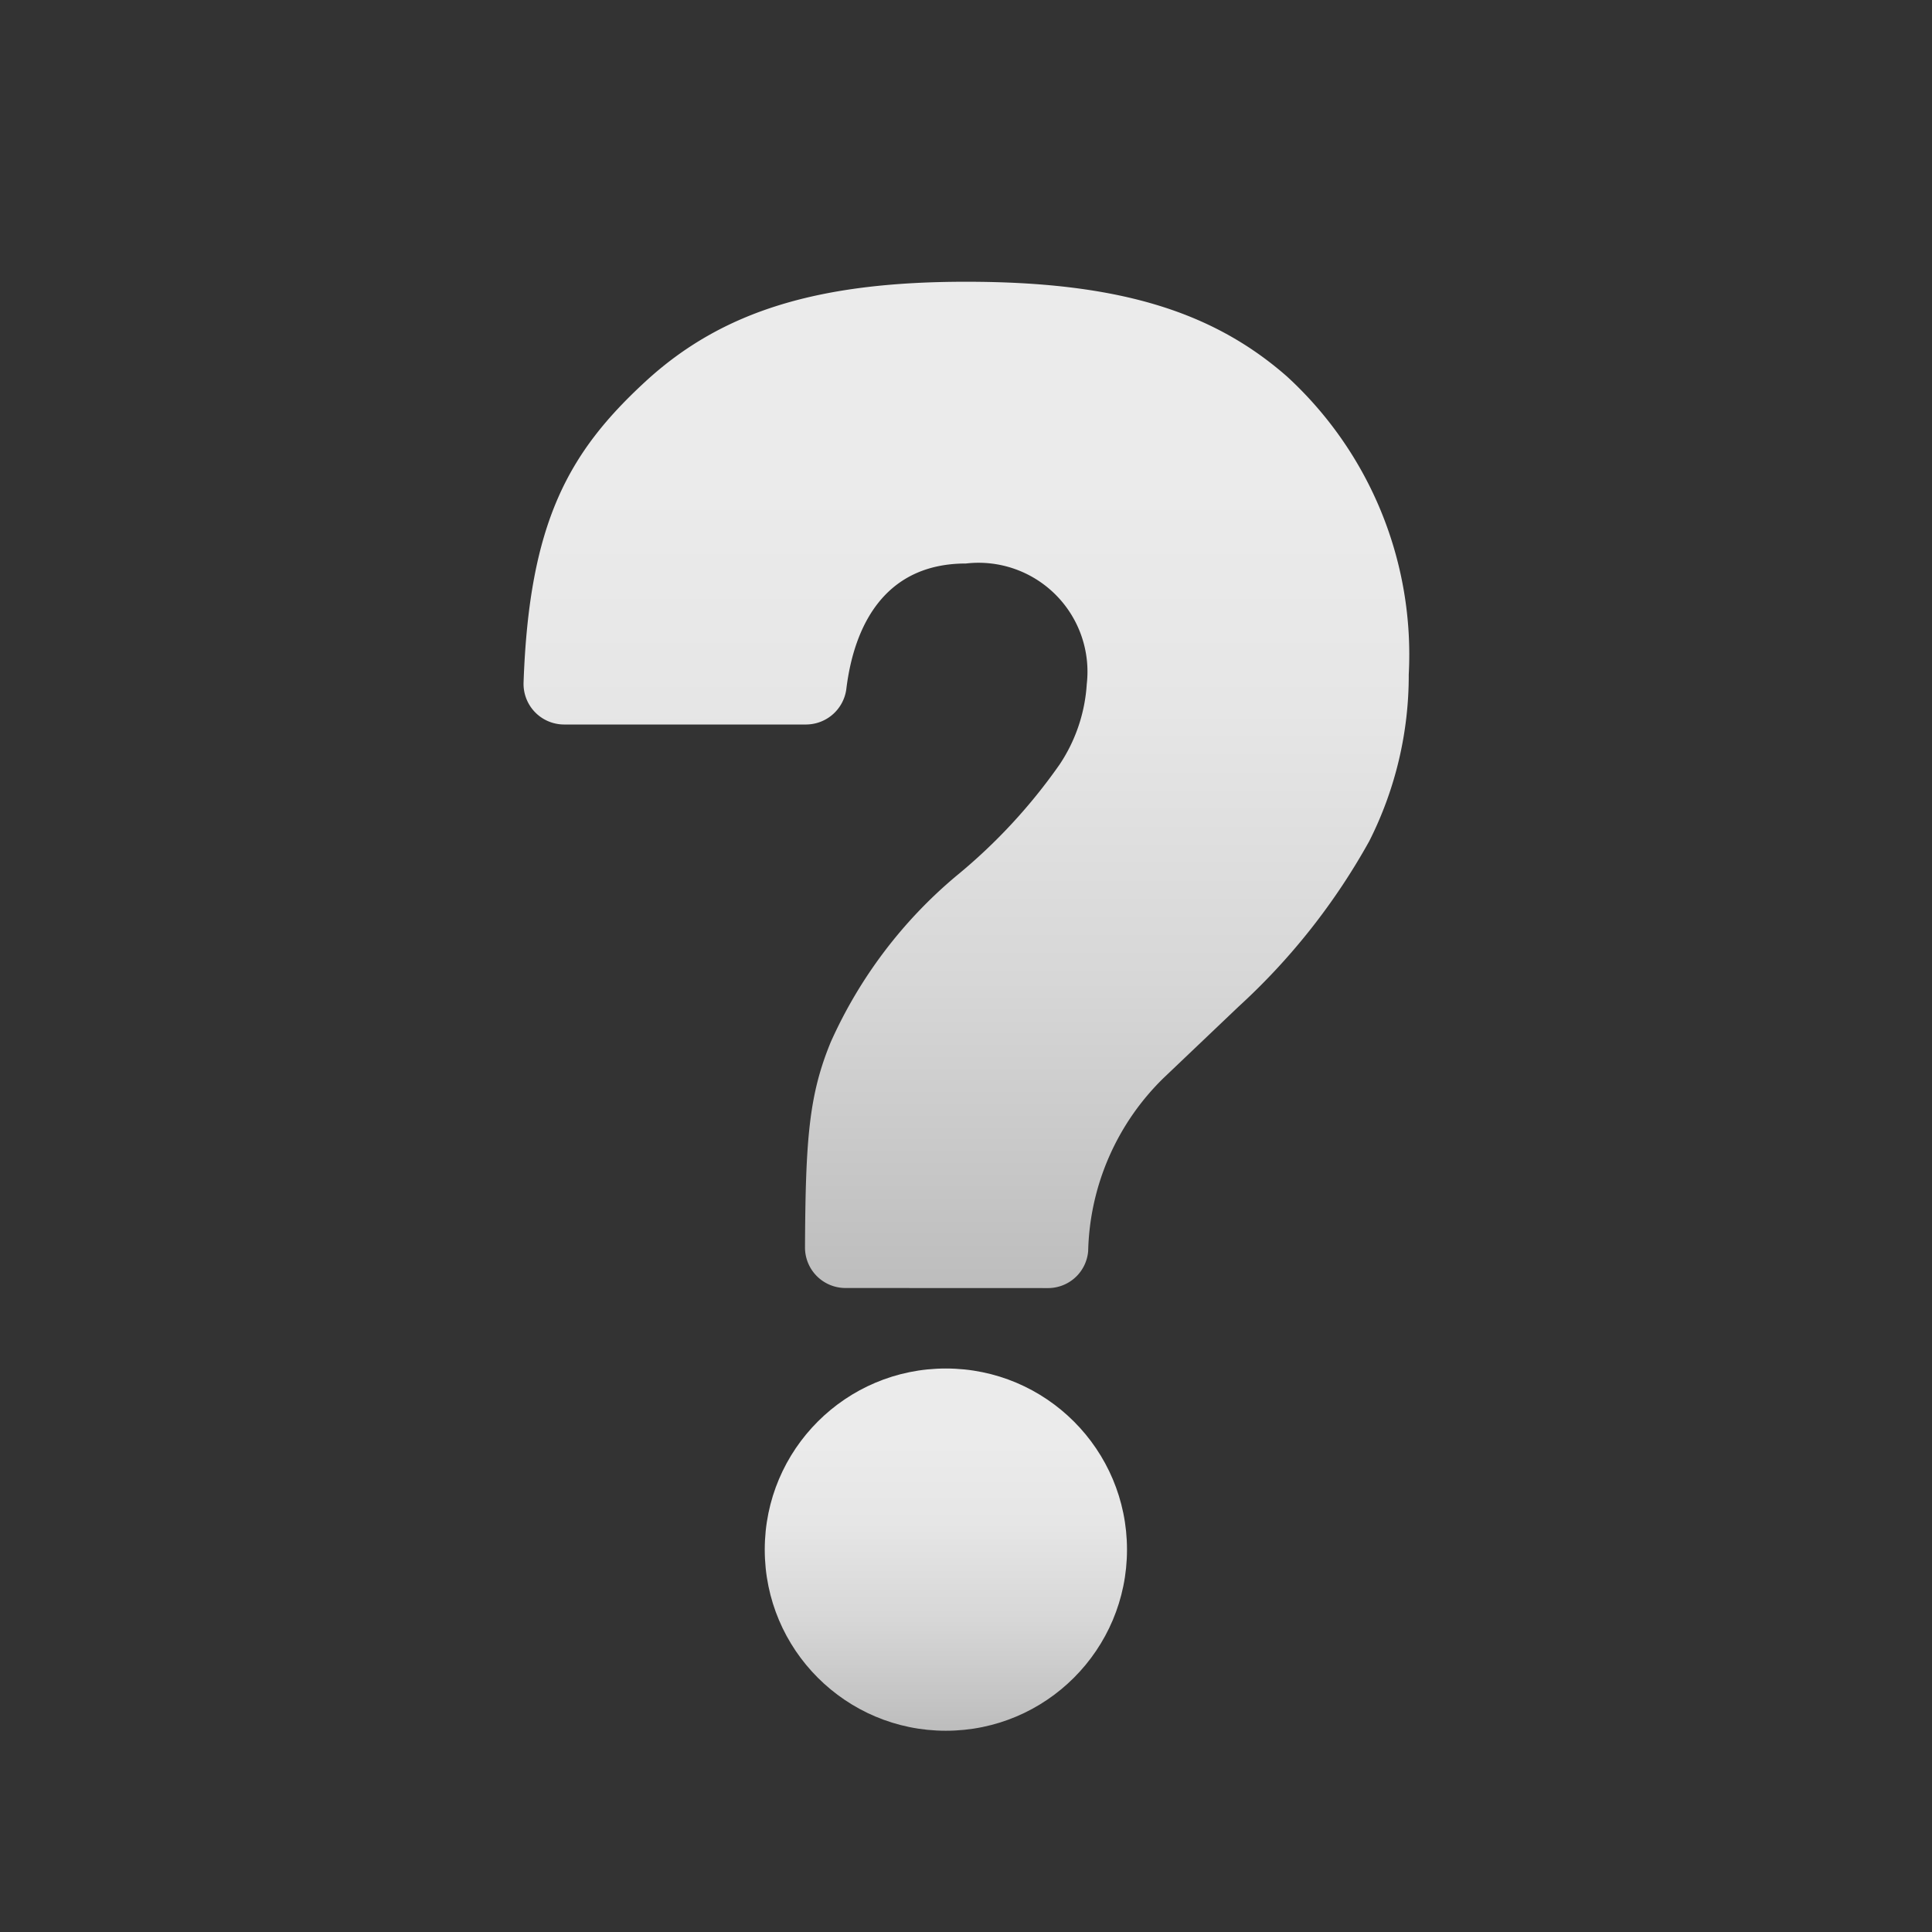 <svg xmlns="http://www.w3.org/2000/svg" xmlns:xlink="http://www.w3.org/1999/xlink" viewBox="0 0 48 48" width="240px" height="240px"><rect x="0" y="0" width="48" height="48" fill="#333333" stroke="none"/><defs><linearGradient id="XCEl8415eD6kLuouIsaffa" x1="24.003" x2="24.003" y1="7" y2="32" gradientUnits="userSpaceOnUse"><stop offset=".205" stop-color="#ebebeb"/><stop offset=".425" stop-color="#e6e6e6"/><stop offset=".694" stop-color="#d7d7d7"/><stop offset=".987" stop-color="#bebebe"/><stop offset="1" stop-color="#bdbdbd"/></linearGradient><linearGradient id="XCEl8415eD6kLuouIsaffb" x1="23.5" x2="23.5" y1="34" y2="43" xlink:href="#XCEl8415eD6kLuouIsaffa"/></defs><g data-name="punctuation"><path fill="url(#XCEl8415eD6kLuouIsaffa)" d="M21,32a1.006,1.006,0,0,1-1-1.013c.013-2.7.1-3.788.641-5.1a11.527,11.527,0,0,1,3.117-4.124,13.8,13.8,0,0,0,2.57-2.773A4.048,4.048,0,0,0,27,17a2.706,2.706,0,0,0-3-3c-2.029,0-2.777,1.556-2.97,3.093a1.013,1.013,0,0,1-.994.907H14.008a1.009,1.009,0,0,1-1-1.049c.14-3.972,1.117-5.71,3.02-7.465C17.954,7.709,20.369,7,24,7c3.706,0,6.091.7,7.975,2.354A9.373,9.373,0,0,1,35,16.757a9.122,9.122,0,0,1-.979,4.137,16.237,16.237,0,0,1-3.25,4.116l-1.865,1.775a6.218,6.218,0,0,0-1.871,4.3,1,1,0,0,1-.992.917Z"/><circle cx="23.5" cy="38.5" r="4.5" fill="url(#XCEl8415eD6kLuouIsaffb)"/></g></svg>